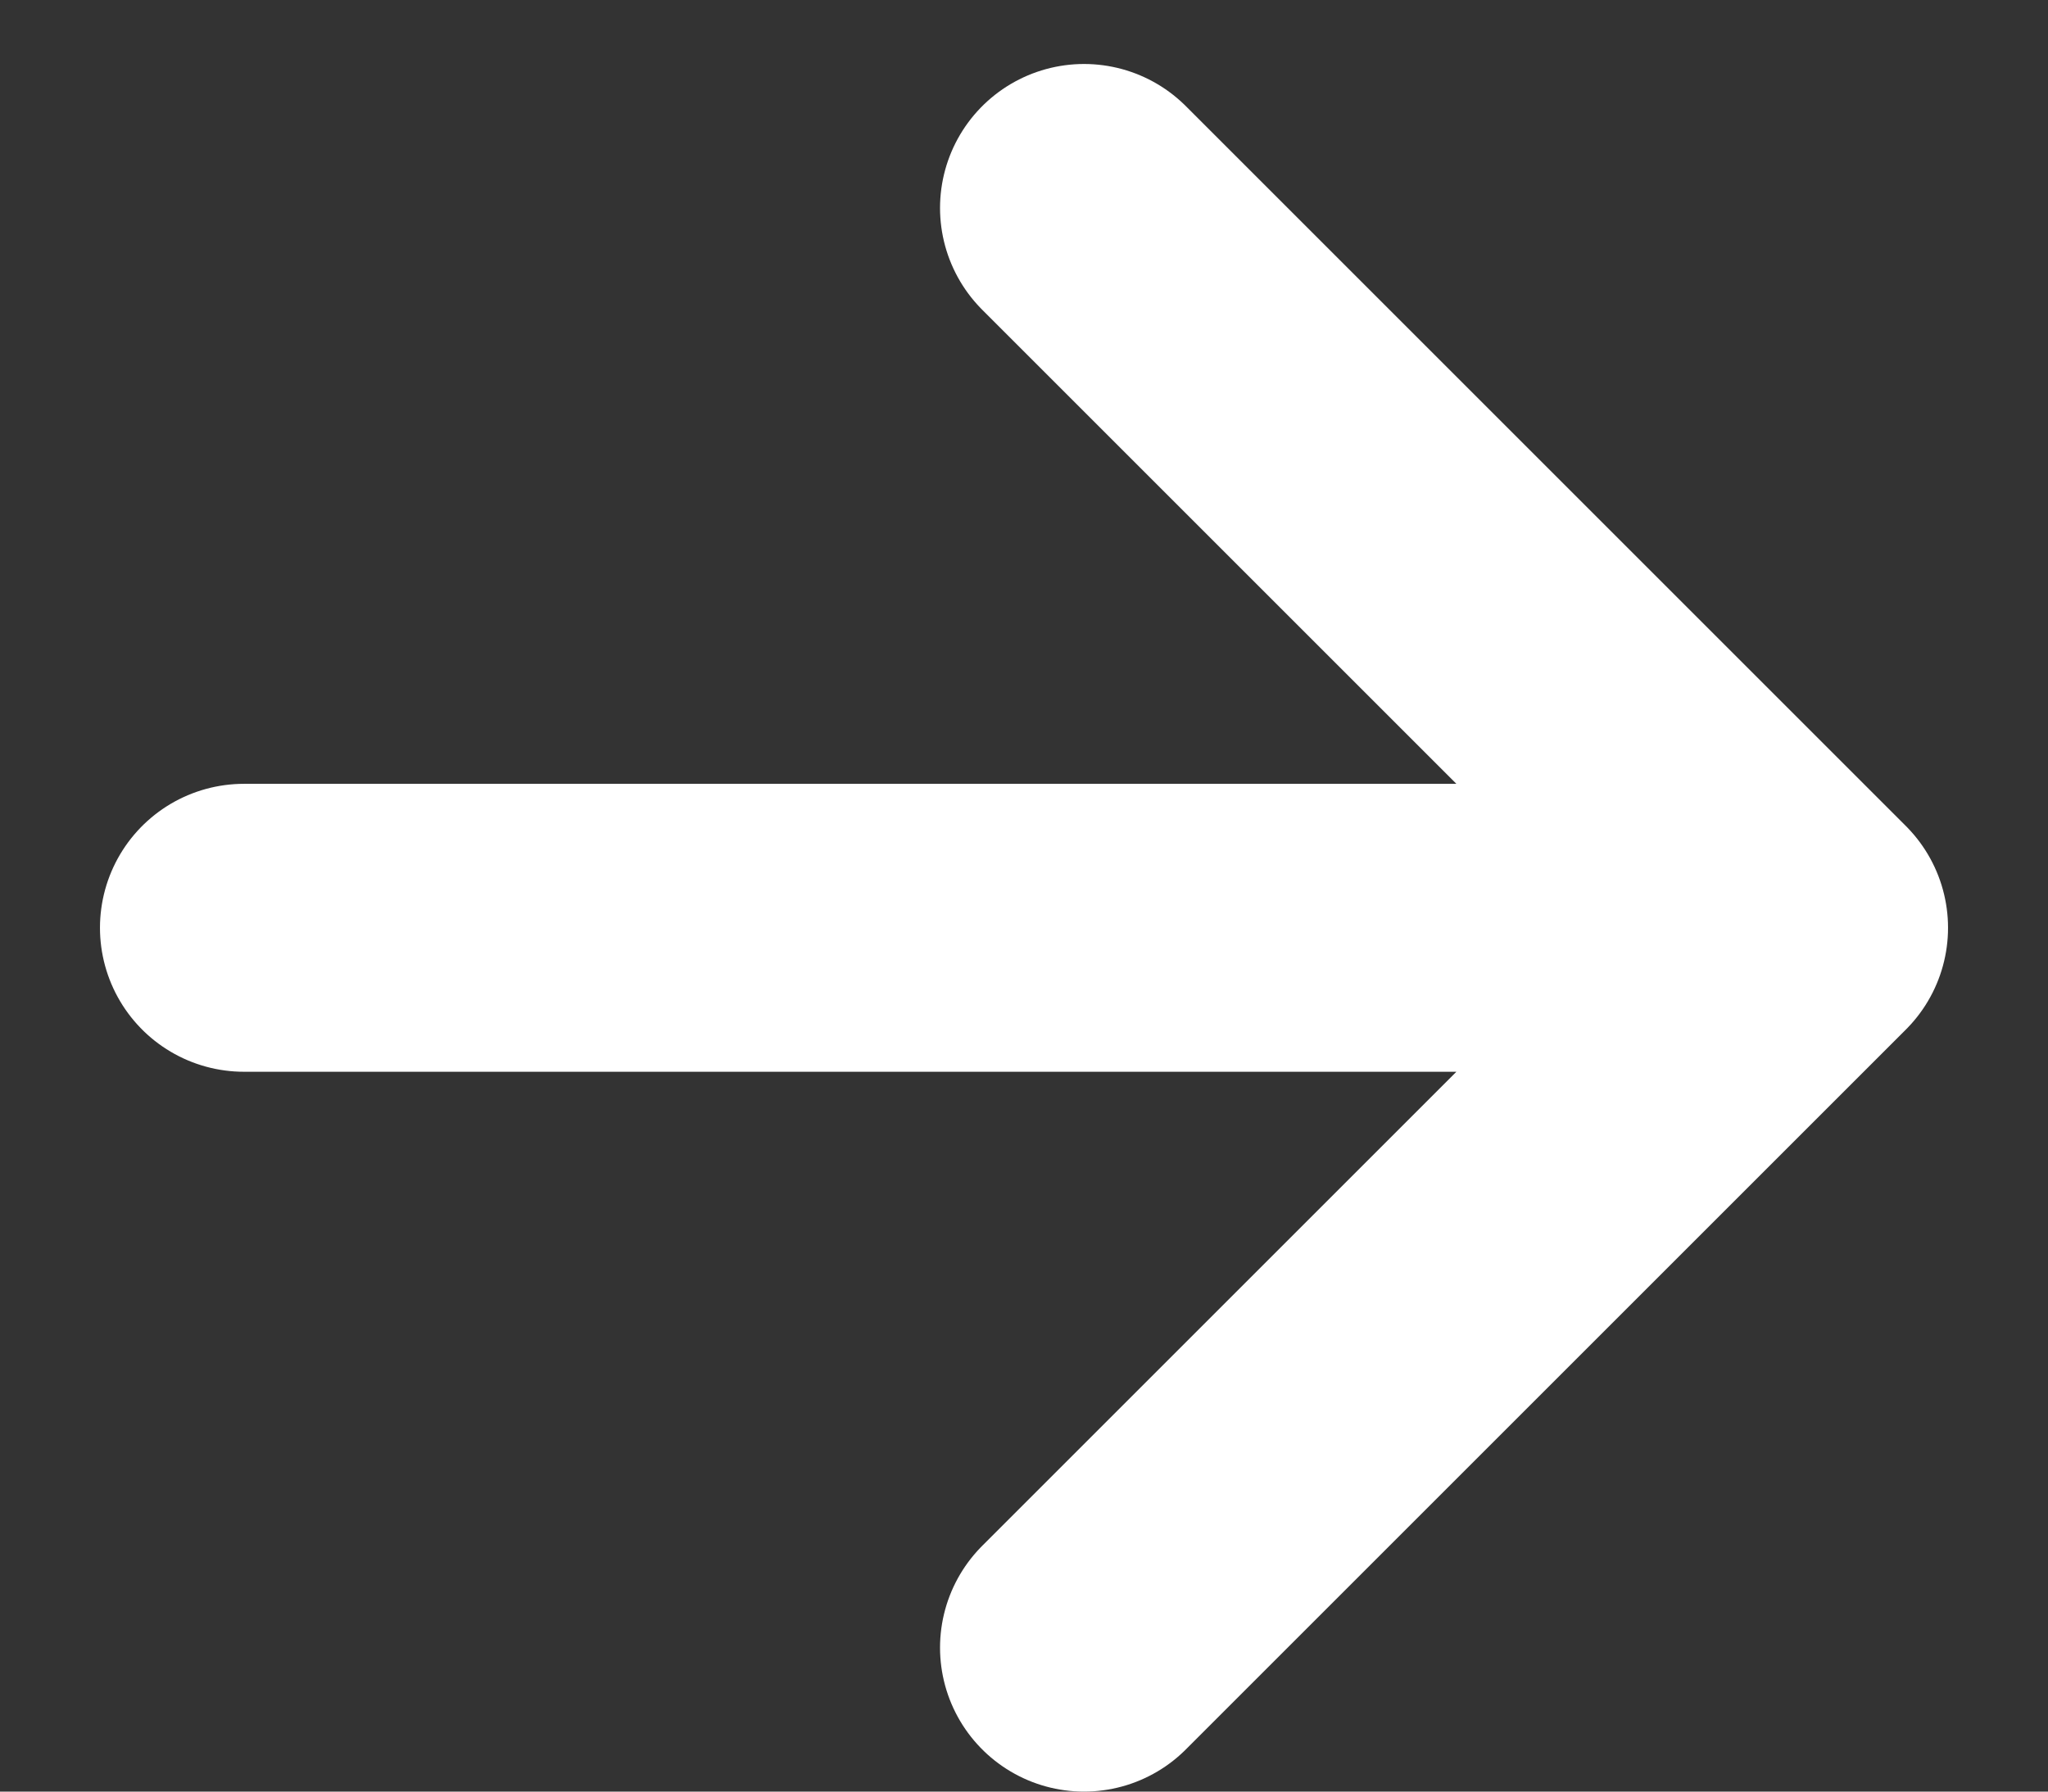 <svg width="16" height="14" viewBox="0 0 16 14" fill="none" xmlns="http://www.w3.org/2000/svg">
<rect x="0" y="0" width="16" height="14" fill="#333333" stroke="none"/>
<path d="M8.469 1.625L14.094 7.25L8.469 12.875M13.312 7.25H1.906" stroke="white" stroke-width="2.25" stroke-linecap="round" stroke-linejoin="round"/>
</svg>
